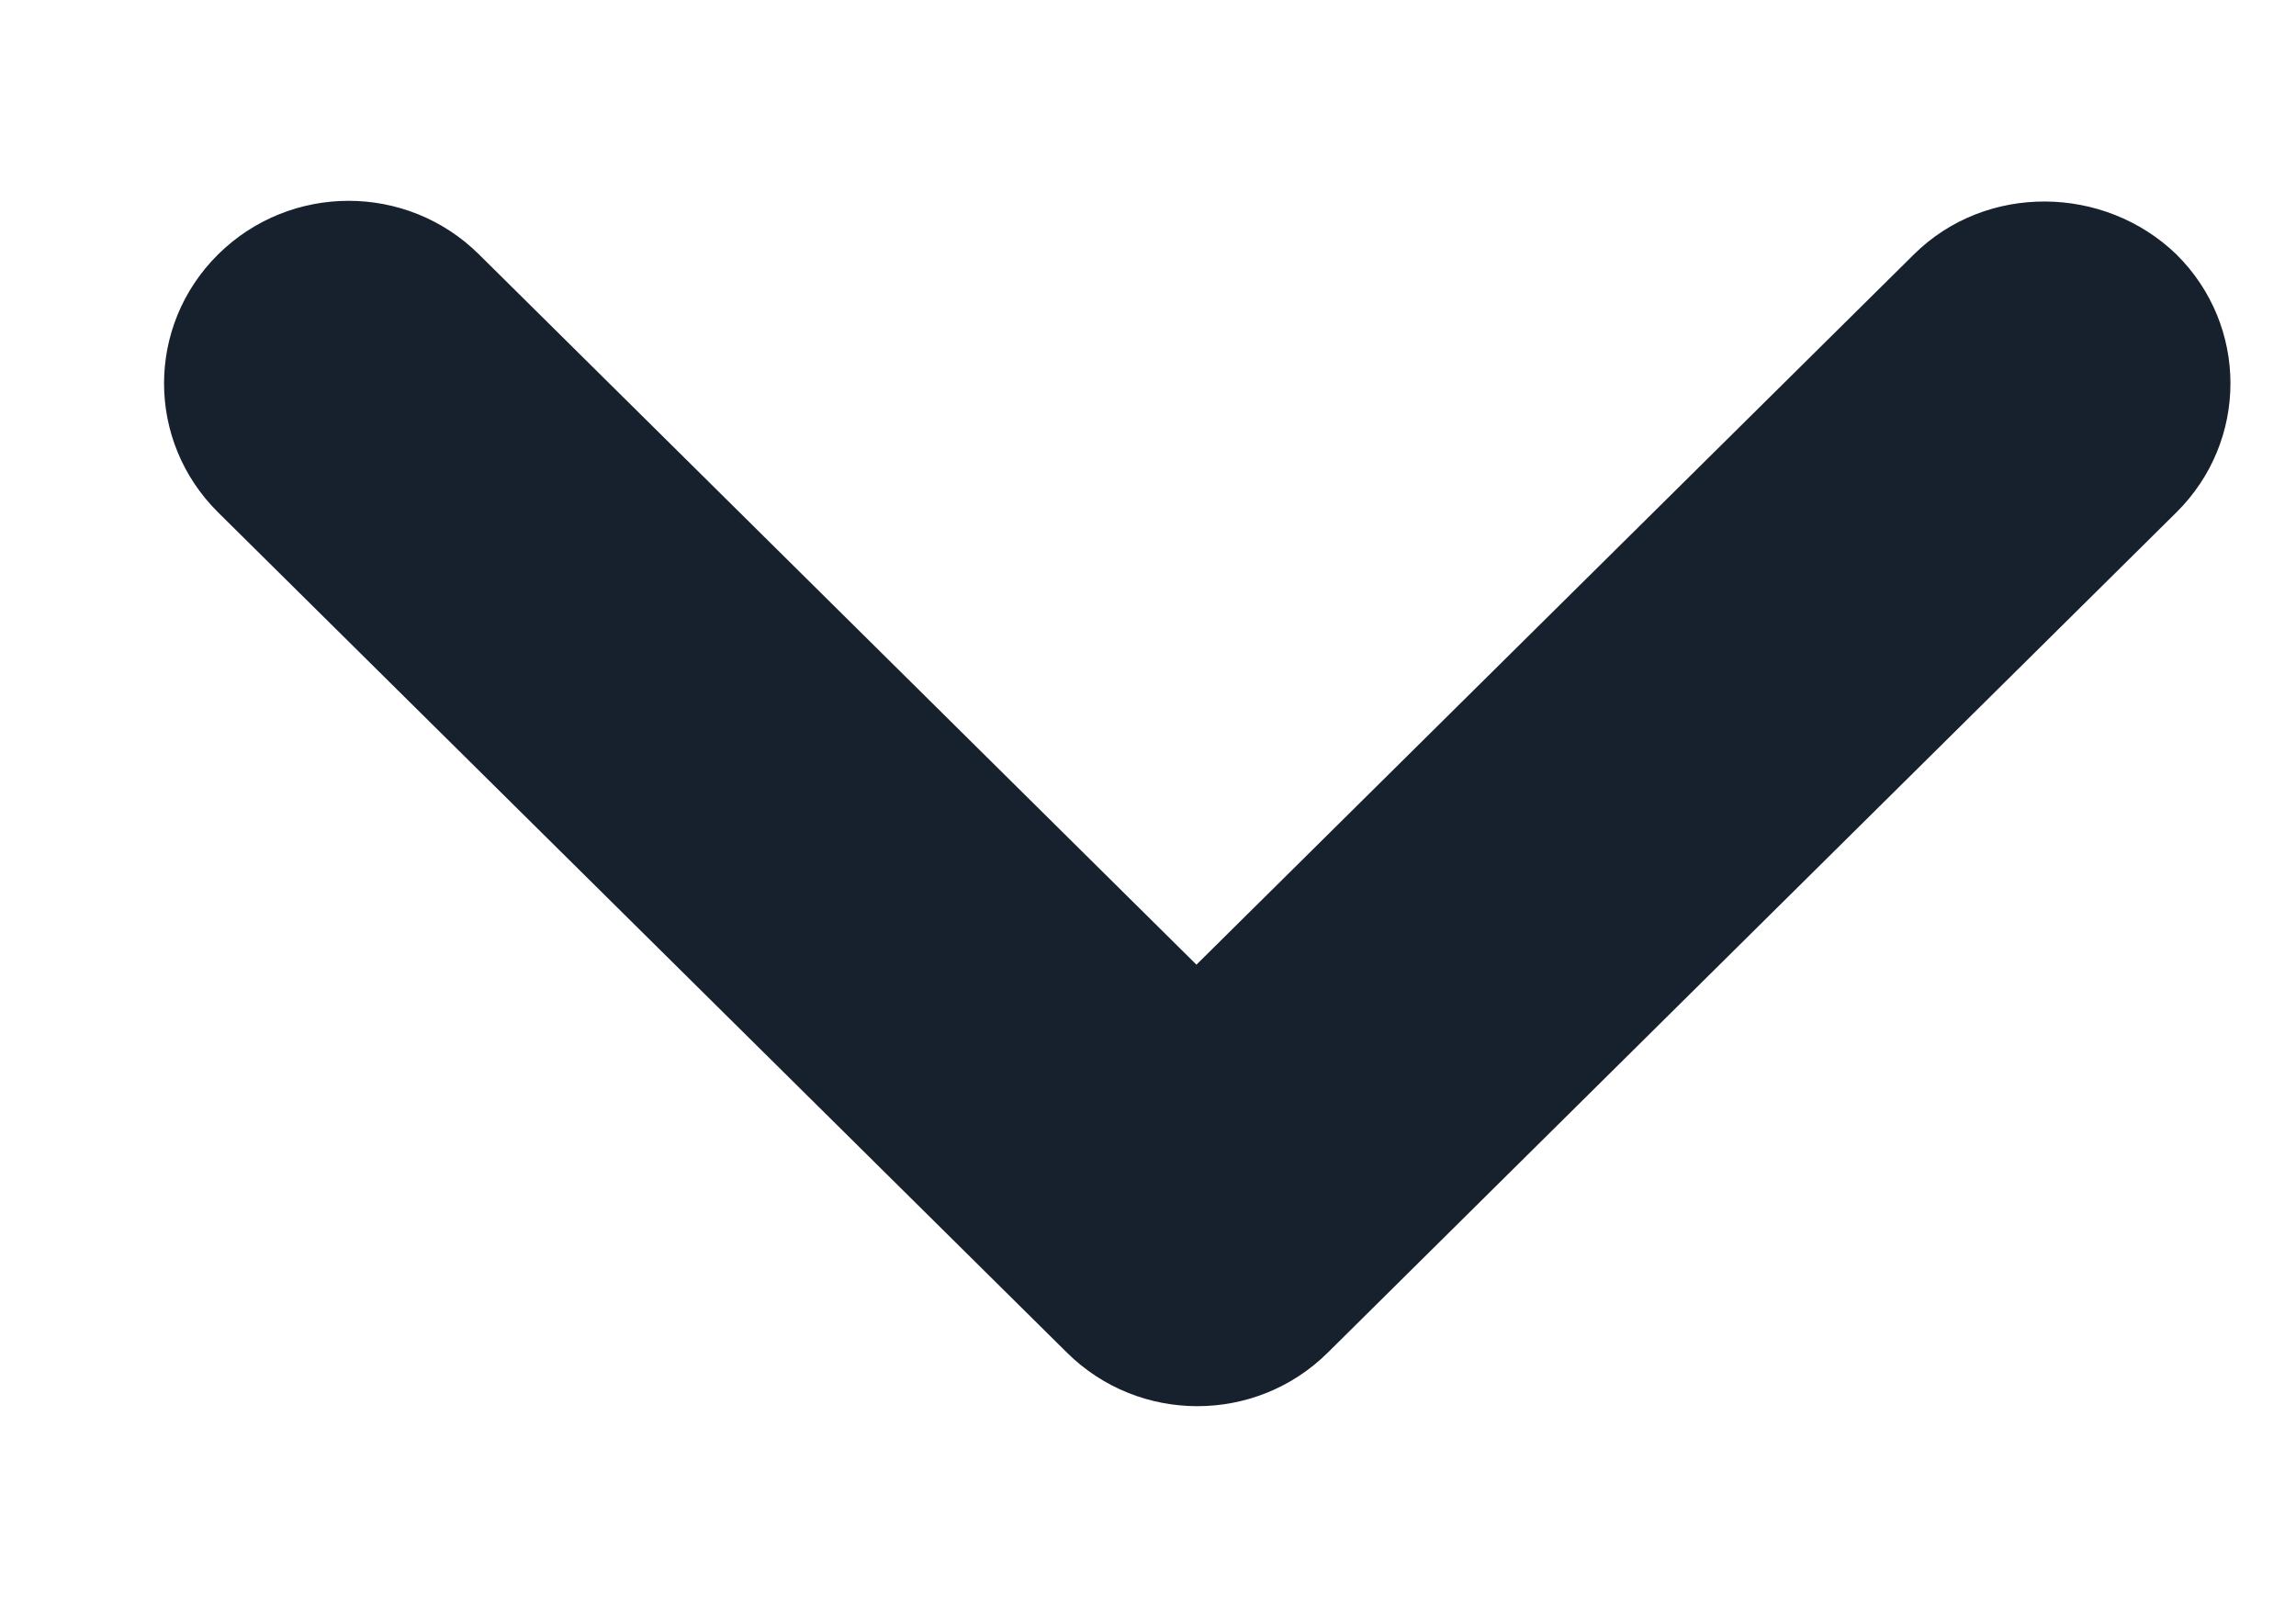 <svg width="10" height="7" viewBox="0 0 10 7" fill="none" xmlns="http://www.w3.org/2000/svg">
<path d="M8.336 1.108L5.211 4.202L2.086 1.108C1.772 0.797 1.265 0.797 0.95 1.108C0.636 1.419 0.636 1.921 0.95 2.232L4.647 5.892C4.961 6.203 5.469 6.203 5.783 5.892L9.479 2.232C9.793 1.921 9.793 1.419 9.479 1.108C9.165 0.805 8.65 0.797 8.336 1.108Z" fill="#17212D"/>
</svg>
